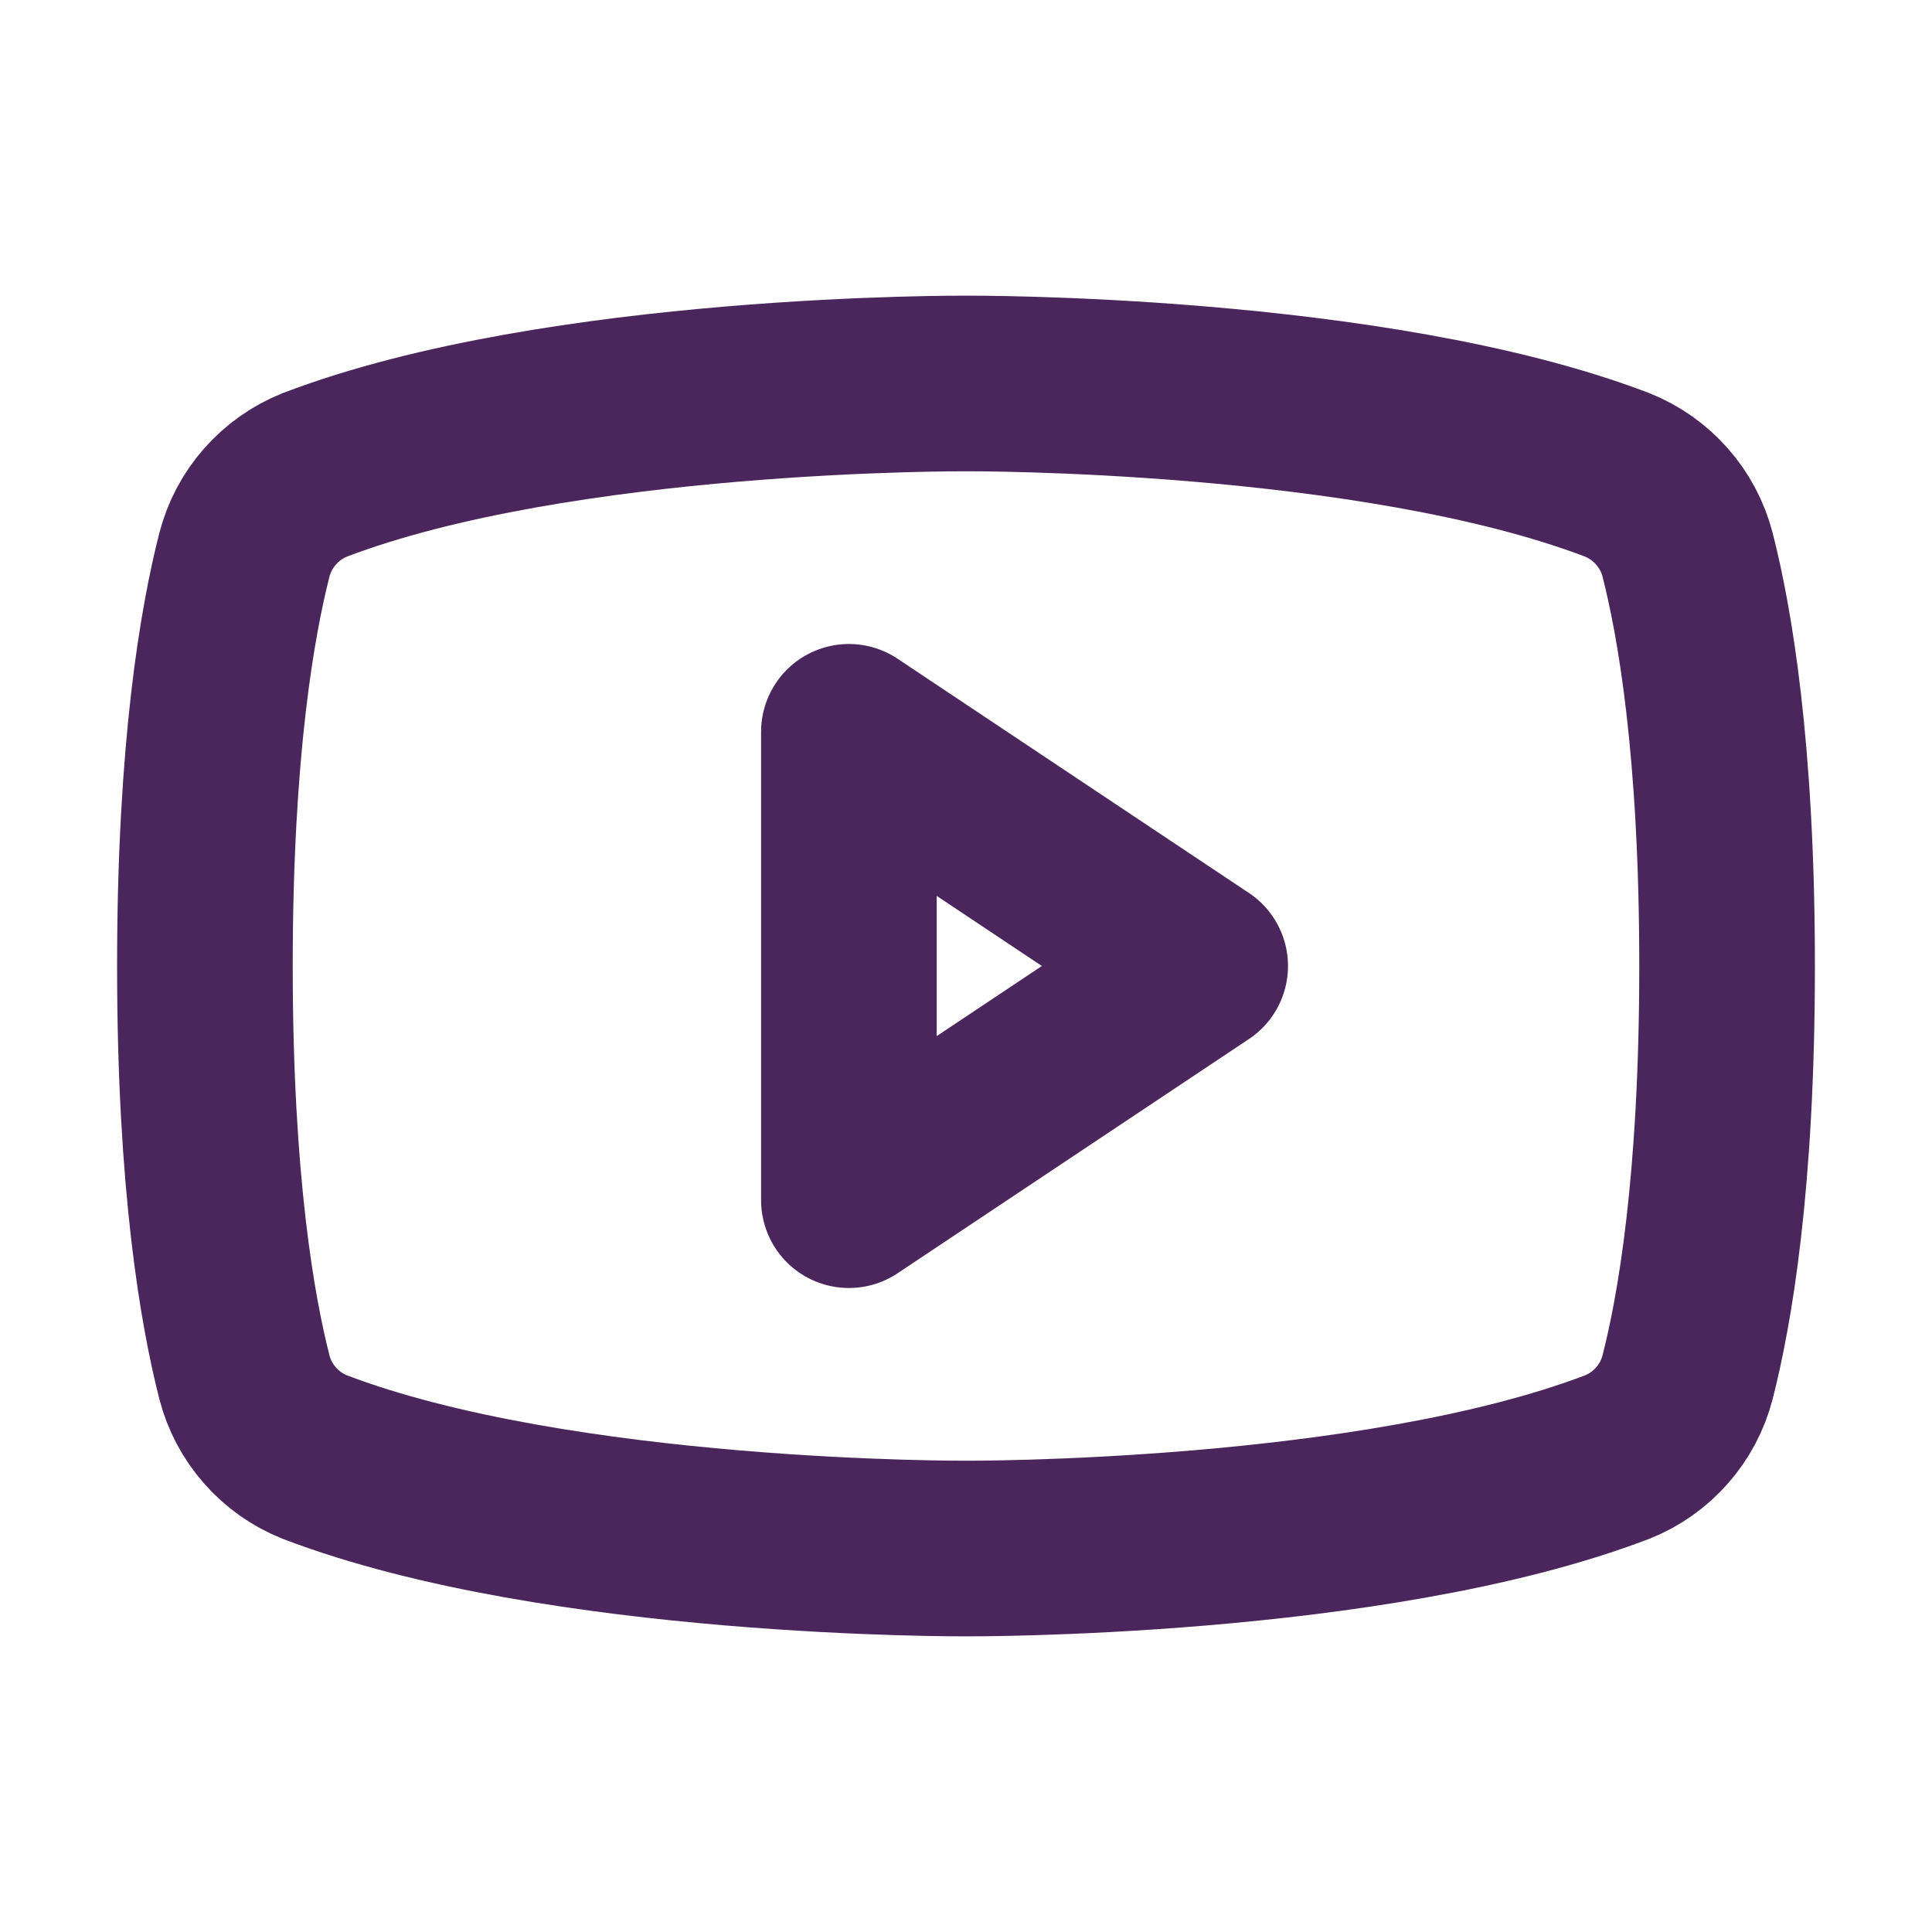 <svg width="33" height="33" viewBox="0 0 33 33" fill="none" xmlns="http://www.w3.org/2000/svg">
<g clip-path="url(#clip0_945_1244)">
<path d="M20.5 16.5L14.5 12.5V20.5L20.5 16.5Z" stroke="#4A265C" stroke-width="3" stroke-linecap="round" stroke-linejoin="round"/>
<path d="M3.5 16.5C3.5 20.225 3.888 22.4 4.175 23.525C4.254 23.83 4.404 24.113 4.613 24.349C4.821 24.586 5.082 24.77 5.375 24.887C9.562 26.487 16.5 26.45 16.5 26.45C16.5 26.45 23.438 26.487 27.625 24.887C27.918 24.77 28.179 24.586 28.387 24.349C28.596 24.113 28.746 23.83 28.825 23.525C29.113 22.4 29.5 20.225 29.5 16.5C29.5 12.775 29.113 10.6 28.825 9.475C28.746 9.17 28.596 8.887 28.387 8.651C28.179 8.414 27.918 8.23 27.625 8.112C23.438 6.512 16.5 6.55 16.5 6.55C16.5 6.55 9.562 6.512 5.375 8.112C5.082 8.23 4.821 8.414 4.613 8.651C4.404 8.887 4.254 9.17 4.175 9.475C3.888 10.6 3.5 12.775 3.5 16.5Z" stroke="#4A265C" stroke-width="3" stroke-linecap="round" stroke-linejoin="round"/>
</g>
<defs>
<clipPath id="clip0_945_1244">
<rect width="32" height="32" fill="white" transform="translate(0.5 0.5)"/>
</clipPath>
</defs>
</svg>
